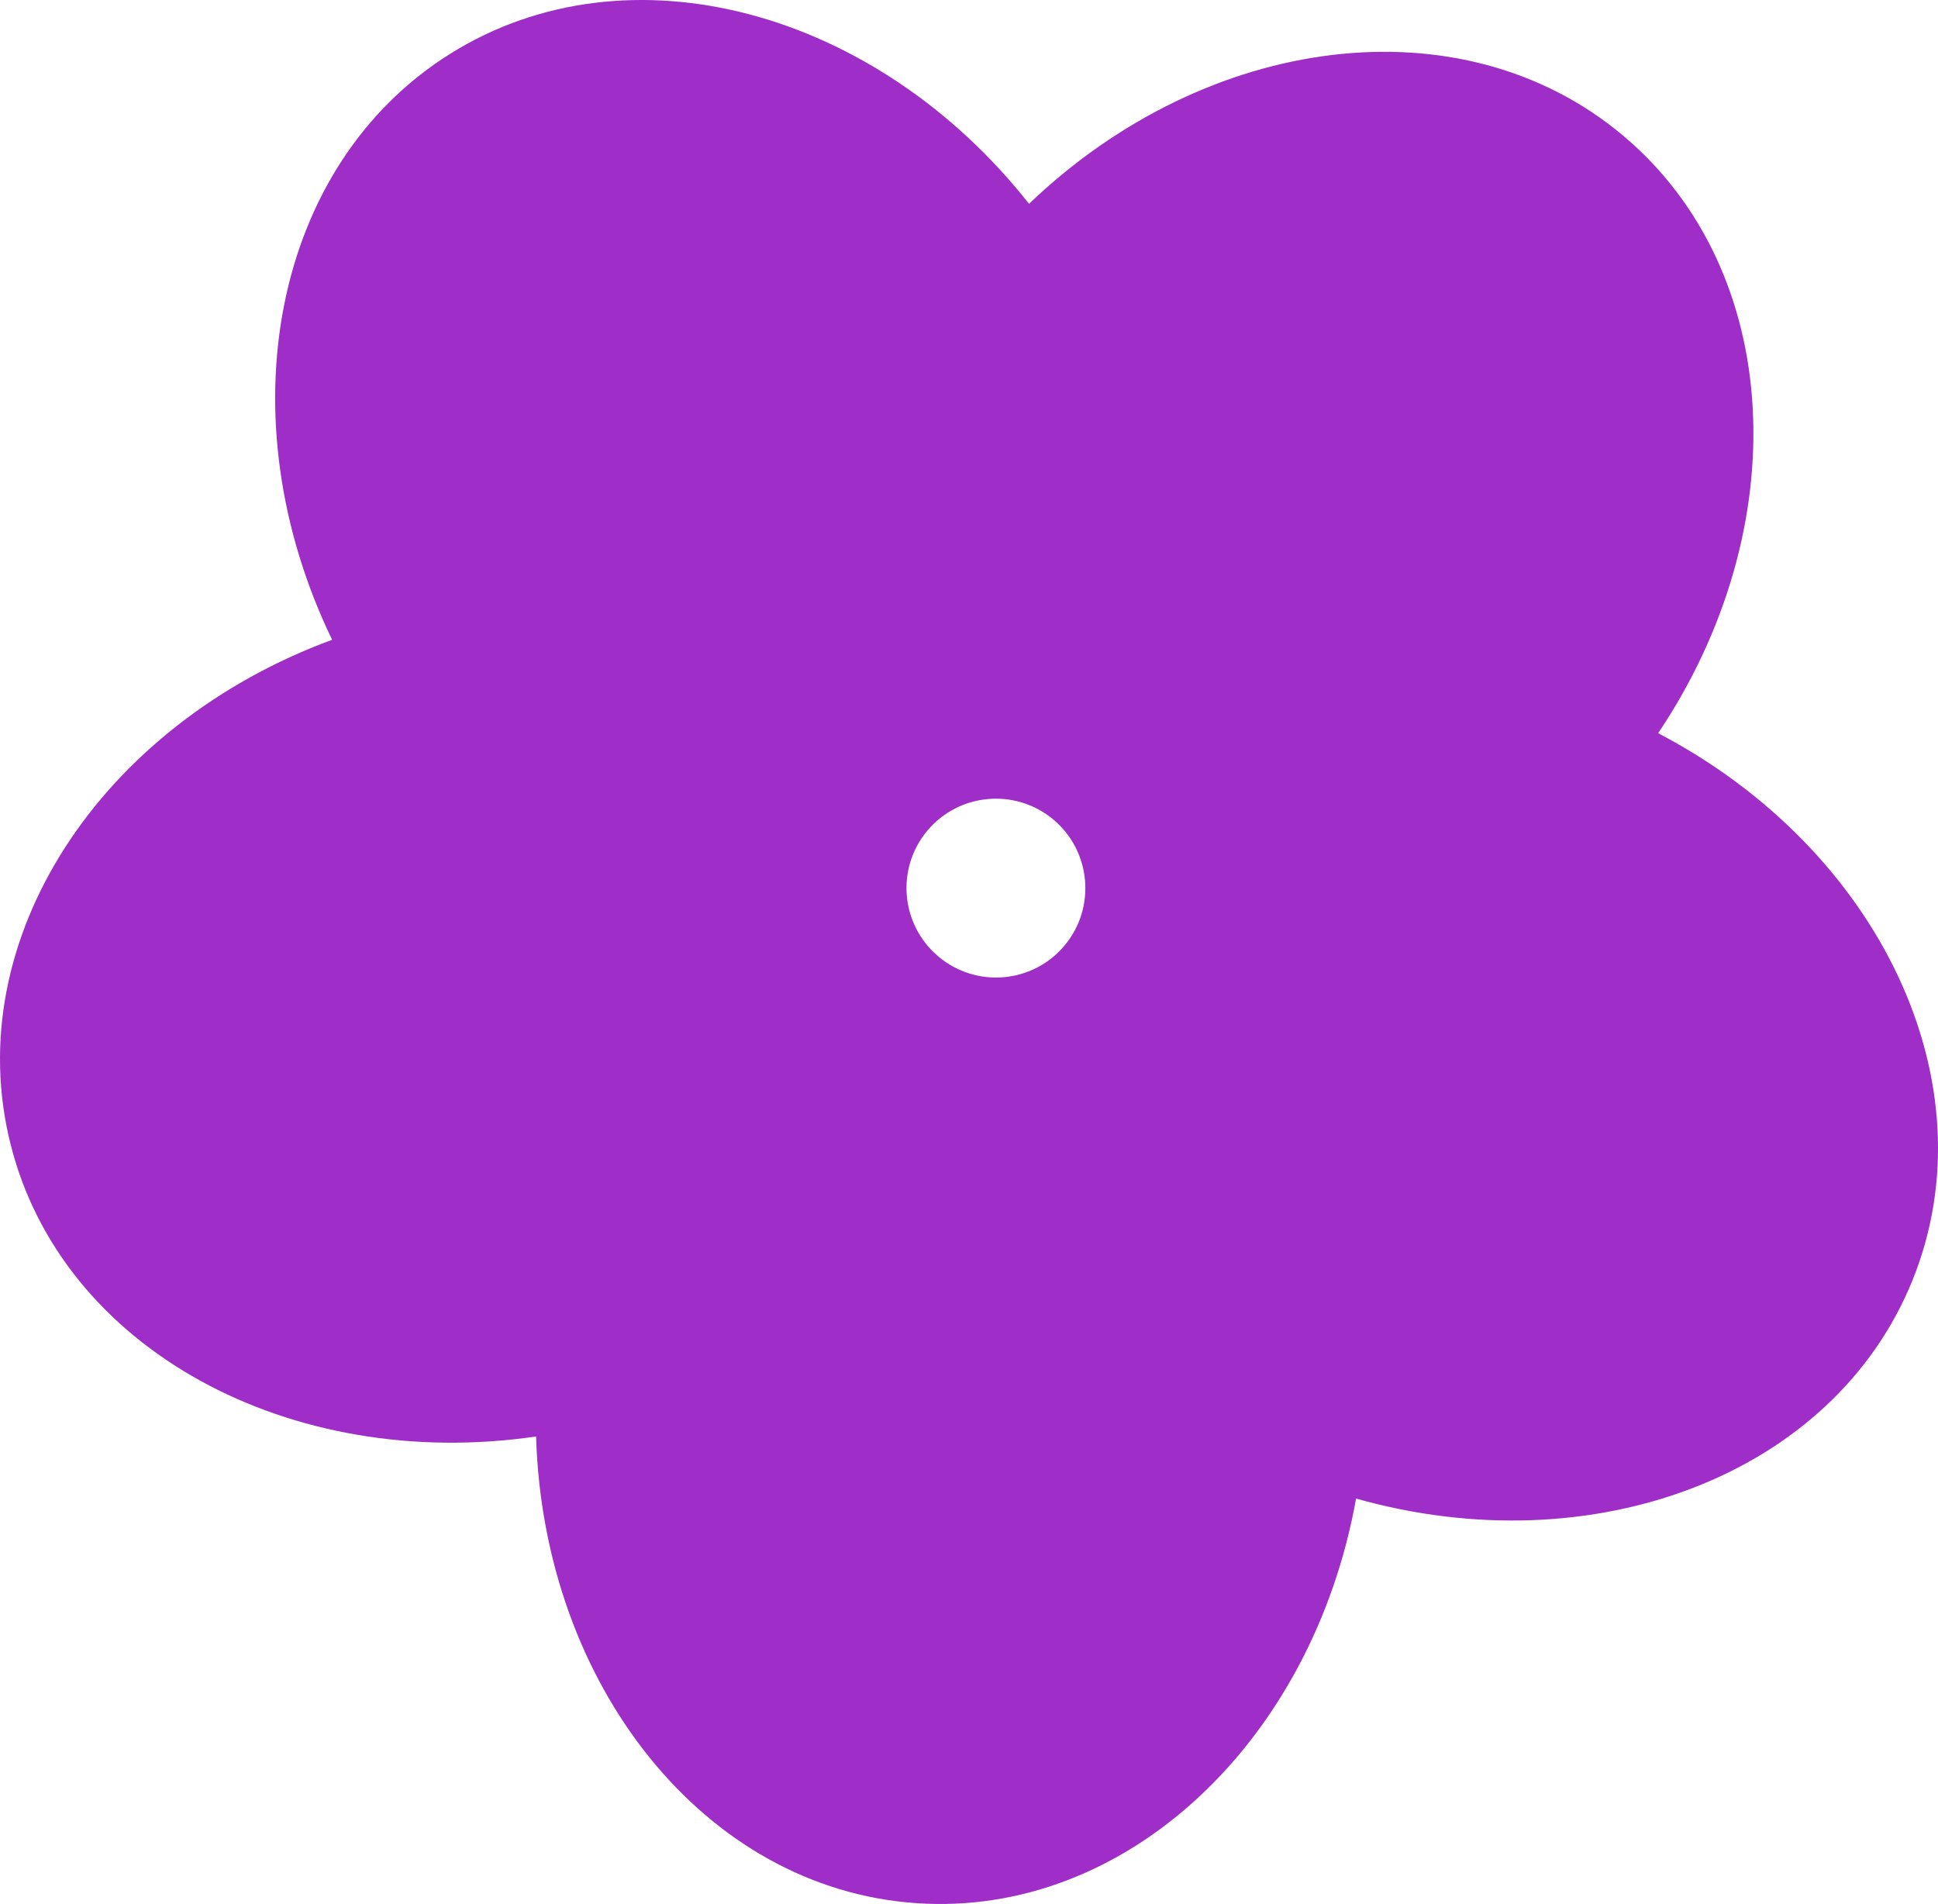 <?xml version="1.0" encoding="UTF-8"?><svg id="Layer_2" xmlns="http://www.w3.org/2000/svg" viewBox="0 0 144.718 142.169"><g id="Components"><g id="_x34_73265e1-6523-446e-bc0f-97ac2a473433_x40_22"><path d="M142.821,95.578c5.933-14.702-2.496-32.205-19.001-40.83,10.284-15.317,9.428-34.521-2.635-44.638C109.143.011,90.126,2.49,76.842,15.219,65.448.768,46.953-4.32,33.632,4.007c-13.326,8.334-16.848,27.191-8.831,43.765C7.524,54.128-3.036,70.142.778,85.395c3.822,15.355,20.884,24.553,39.253,21.866.553,18.557,12.582,33.755,28.369,34.845,15.683,1.098,29.614-12.089,32.863-30.209,17.717,5.008,35.672-1.744,41.558-16.319ZM70.081,71.429c-2.825-2.369-3.201-6.58-.832-9.405,2.369-2.825,6.587-3.195,9.412-.826,2.825,2.369,3.195,6.587.826,9.412-2.369,2.825-6.581,3.188-9.406.819Z" style="fill:#9e2ec7;"/></g></g></svg>